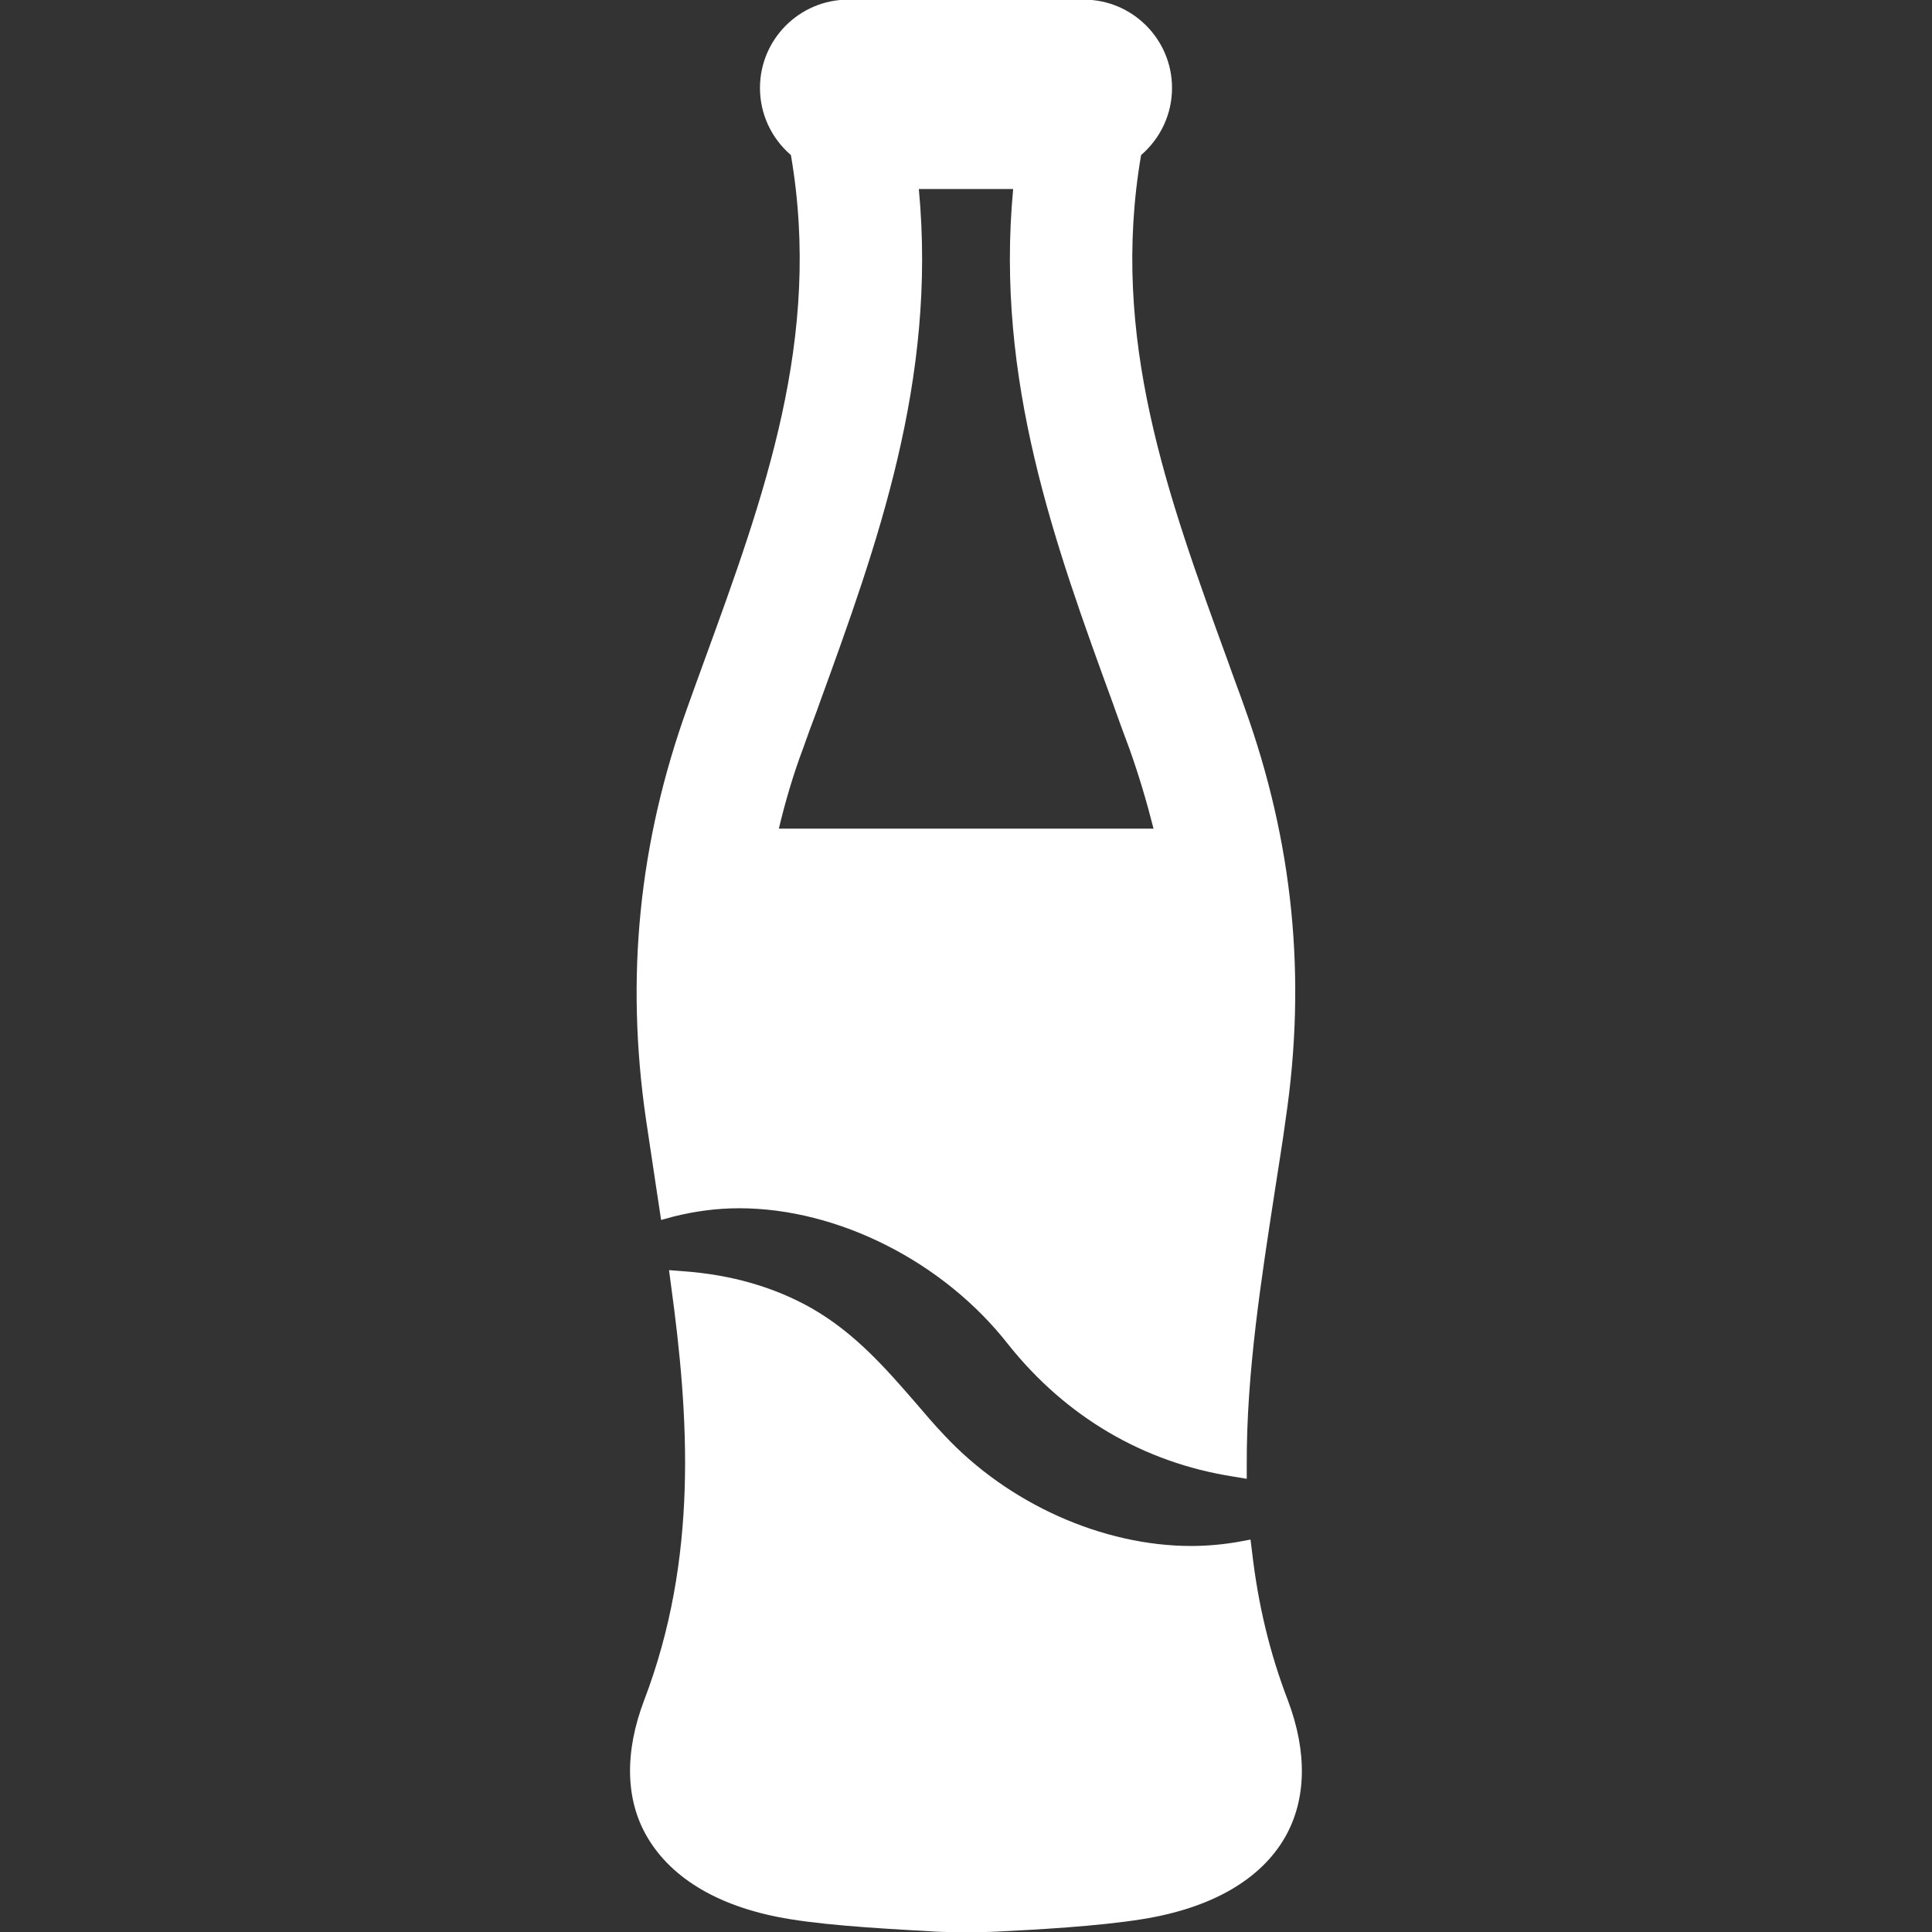 <?xml version="1.0" encoding="utf-8"?>
<!-- Generator: Adobe Illustrator 22.1.0, SVG Export Plug-In . SVG Version: 6.00 Build 0)  -->
<svg version="1.1" id="Capa_1" xmlns="http://www.w3.org/2000/svg" xmlns:xlink="http://www.w3.org/1999/xlink" x="0px" y="0px"
	 viewBox="0 0 512 512" style="enable-background:new 0 0 512 512;" xml:space="preserve">
<rect x="0" y="0" width="512" height="512" fill="#333333" stroke="none"/>
<style type="text/css">
	.st0{fill:#FFFFFF;}
</style>
<g>
	<g>
		<g>
			<path class="st0" d="M173.9,314.7l1.3,8.6l3.3-0.9c5.6-1.4,11.4-2.2,17.4-2.2c26.2,0,54.2,14.2,71.3,36.1
				c15.3,19.2,35.9,31.3,59.6,35l3.6,0.6l0-3.6c-0.1-24.6,3.9-49.6,7.6-73.7c0.9-5.9,1.9-11.9,2.7-17.9c5.6-37.7,2-73.5-10.9-109.3
				c-1.4-4-2.9-7.9-4.3-11.9c-16.1-44.2-31.4-85.9-23.1-134.4c5.2-4.5,8.2-10.9,8.2-17.8c0-12.9-10.5-23.4-23.4-23.4h-62.4
				c-12.9,0-23.4,10.5-23.4,23.4c0,6.9,3,13.3,8.2,17.8c8.3,48.4-7,90.2-23.1,134.4c-1.4,3.9-2.9,7.9-4.3,11.9
				c-12.9,35.8-16.5,71.6-11,109.3C172.1,302.7,173,308.8,173.9,314.7z M243.5,50.1h25c-4.8,50.7,11.1,94.3,26.5,136.5l0.6,1.7
				c1.2,3.3,2.4,6.7,3.7,10.1c2.5,7,4.6,14.1,6.4,21.2h-99.3c1.7-7.1,3.8-14.3,6.4-21.2c1.2-3.4,2.4-6.7,3.7-10.1l0.6-1.7
				C232.4,144.5,248.3,100.9,243.5,50.1z"/>
			<path class="st0" d="M341.3,450.6c-4.8-12.5-7.9-25.4-9.5-39.4l-0.4-3.2l-3.2,0.6c-4,0.7-8.3,1.1-12.5,1.1
				c-23.5,0-48.5-11.2-65.4-29.3c-2.7-2.8-5.2-5.8-7.7-8.7c-7.9-9.1-16-18.4-27.5-25c-9.9-5.6-21.3-8.9-34-9.8l-3.8-0.3l0.5,3.8
				c4.8,35,7.3,72.5-7.1,110.2c-5.2,13.7-5,26.3,0.8,36.2c6.6,11.3,19.7,18.9,37.9,21.8c11.6,1.9,28.5,2.7,38.6,3.3
				c3.6,0.2,12.5,0.2,16.1,0c10.1-0.5,26.9-1.4,38.6-3.3c18.2-2.9,31.4-10.4,37.9-21.8C346.2,476.9,346.5,464.4,341.3,450.6z"/>
		</g>
	</g>
</g>
</svg>
